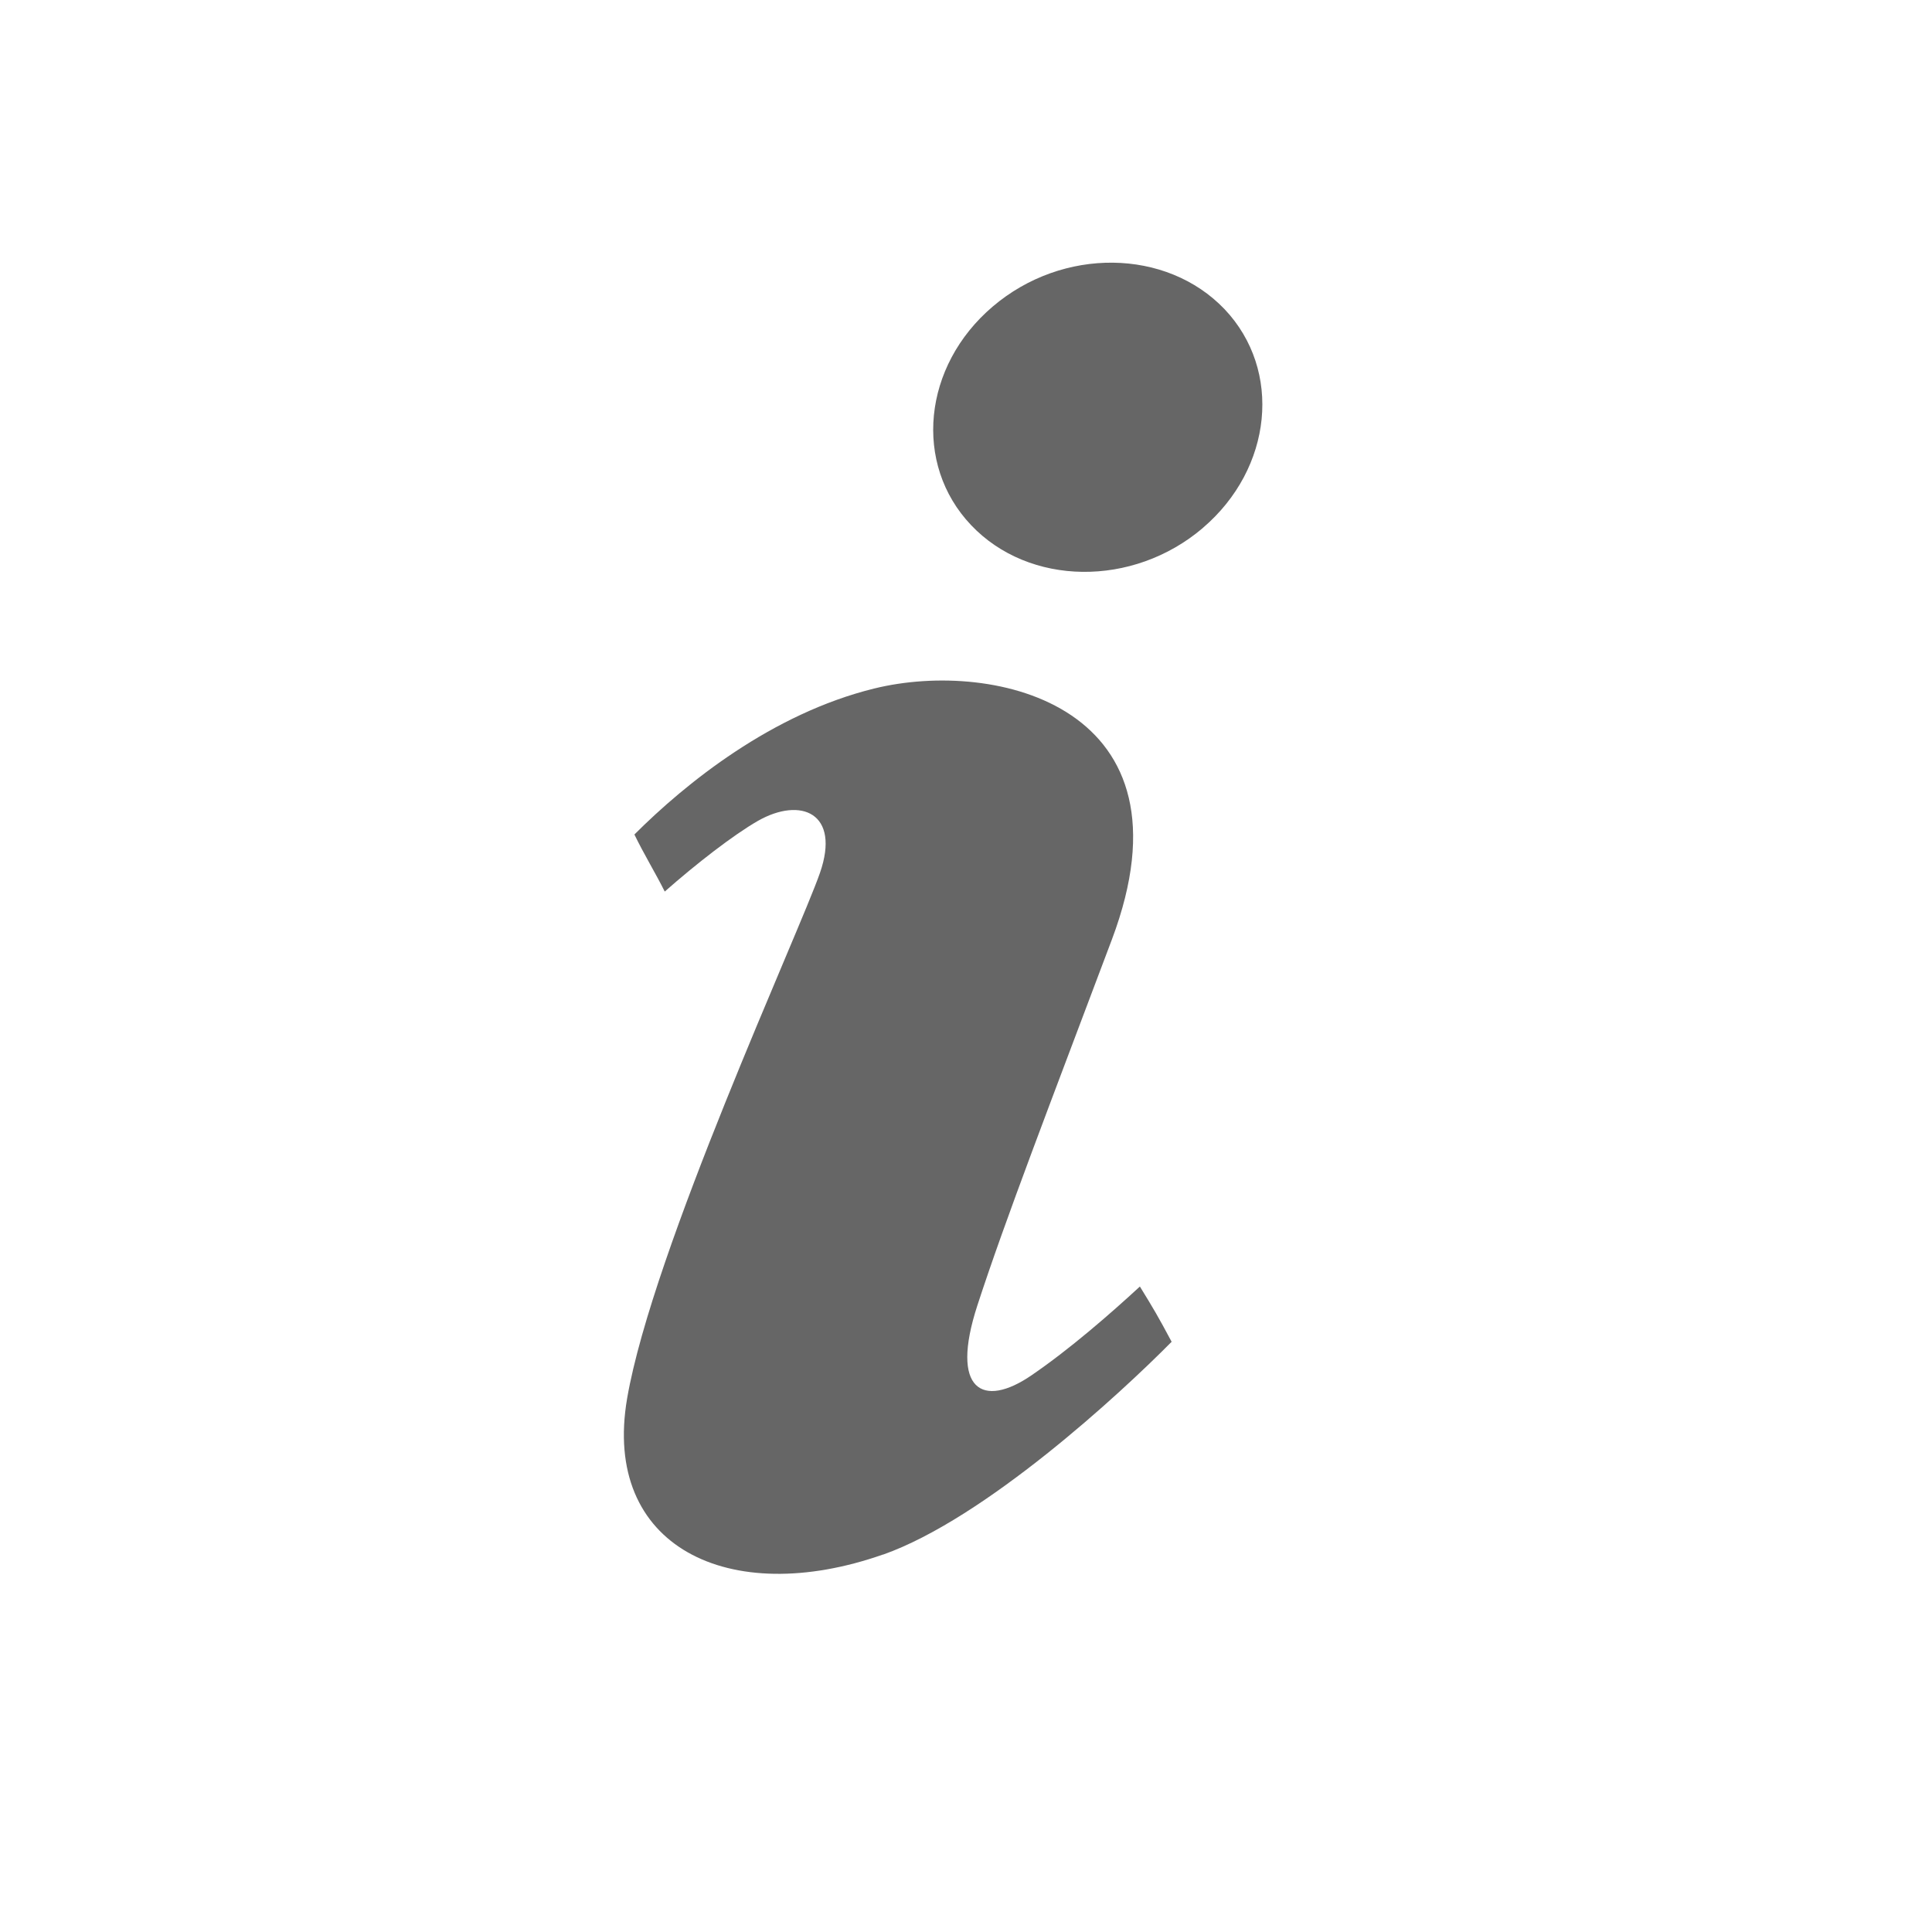 <?xml version="1.0" encoding="UTF-8" standalone="no"?>
<svg
   xmlns:dc="http://purl.org/dc/elements/1.1/"
   xmlns:cc="http://creativecommons.org/ns#"
   xmlns:rdf="http://www.w3.org/1999/02/22-rdf-syntax-ns#"
   xmlns:svg="http://www.w3.org/2000/svg"
   xmlns="http://www.w3.org/2000/svg"
   xmlns:sodipodi="http://sodipodi.sourceforge.net/DTD/sodipodi-0.dtd"
   xmlns:inkscape="http://www.inkscape.org/namespaces/inkscape"
   viewBox="0 0 30 30"
   id="svg2"
   version="1.1"
   inkscape:version="0.92.1 r15371"
   sodipodi:docname="notice.svg"
   width="32"
   height="32">
  <defs
     id="defs8" />
  <sodipodi:namedview
     pagecolor="#ffffff"
     bordercolor="#666666"
     borderopacity="1"
     objecttolerance="10"
     gridtolerance="10"
     guidetolerance="10"
     inkscape:pageopacity="0"
     inkscape:pageshadow="2"
     inkscape:window-width="1639"
     inkscape:window-height="859"
     id="namedview6"
     showgrid="false"
     inkscape:zoom="11.313709"
     inkscape:cx="12.803238"
     inkscape:cy="18.017572"
     inkscape:window-x="0"
     inkscape:window-y="31"
     inkscape:window-maximized="0"
     inkscape:current-layer="svg2" />
  <path
     d="m 13.713,24.138 c -2.396,0.842 -4.37,-0.124 -3.975,-2.424 0.396,-2.301 2.67,-7.228 2.994,-8.159 0.324,-0.932 -0.297,-1.188 -0.964,-0.808 -0.384,0.221 -0.956,0.665 -1.446,1.097 -0.136,-0.274 -0.327,-0.587 -0.471,-0.886 0.801,-0.801 2.138,-1.876 3.72,-2.266 1.891,-0.467 5.053,0.28 3.695,3.895 -0.97,2.577 -1.657,4.355 -2.089,5.682 -0.432,1.325 0.085,1.605 0.841,1.086 0.59,-0.403 1.22,-0.952 1.682,-1.378 0.214,0.348 0.28,0.459 0.493,0.858 -0.804,0.814 -2.898,2.743 -4.478,3.304 z M 18.677,8.199 c -1.087,0.925 -2.697,0.905 -3.598,-0.045 -0.901,-0.949 -0.751,-2.469 0.336,-3.394 1.086,-0.925 2.697,-0.905 3.601,0.042 0.898,0.949 0.747,2.47 -0.34,3.397 z"
     id="path4"
     inkscape:connector-curvature="0"
     sodipodi:nodetypes="cccccccccccccccccccc"
     style="stroke-width:0.705;fill:#666666" />
</svg>
